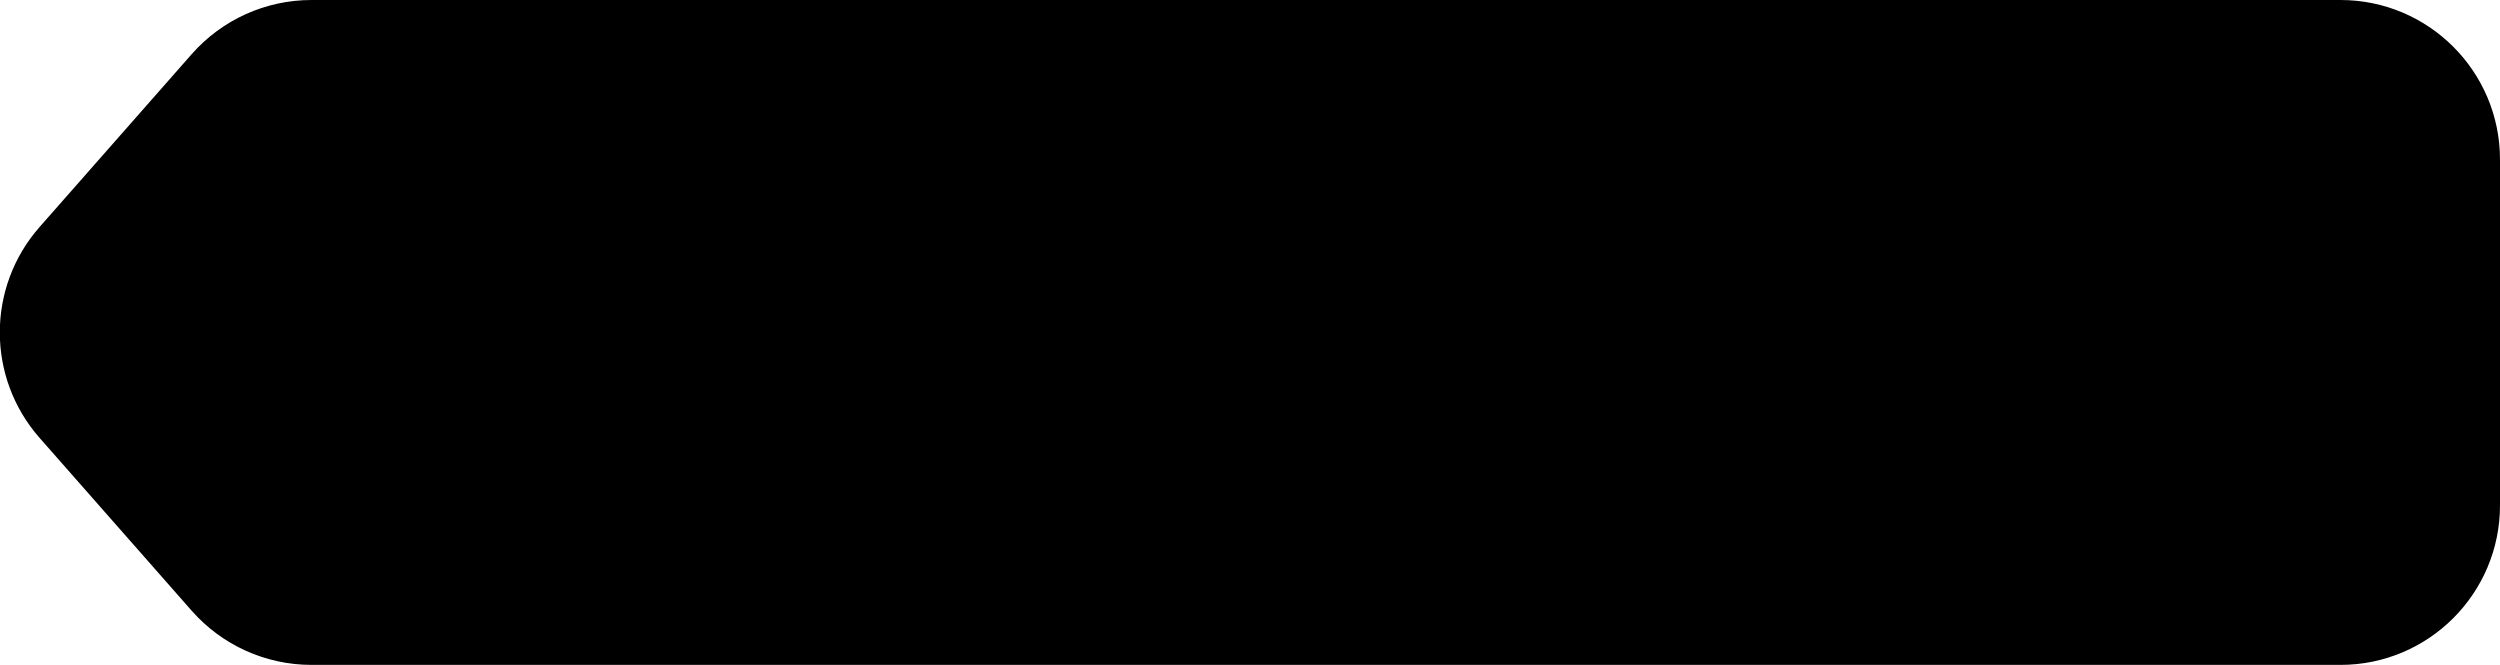 <?xml version="1.0" encoding="UTF-8"?> <svg xmlns="http://www.w3.org/2000/svg" viewBox="0 0 94.00 25.00" data-guides="{&quot;vertical&quot;:[],&quot;horizontal&quot;:[]}"><defs><linearGradient id="tSvgGradient19266dc5a81" x1="46.996" x2="46.996" y1="25" y2="0" gradientUnits="userSpaceOnUse"><stop offset="0" stop-color="hsl(353.268,48.42%,43.33%)" stop-opacity="1" transform="translate(-6413, -4799)"></stop><stop offset="1" stop-color="hsl(348.408,99.04%,59.02%)" stop-opacity="1" transform="translate(-6413, -4799)"></stop></linearGradient></defs><path fill="url(#tSvgGradient19266dc5a81)" stroke="none" fill-opacity="1" stroke-width="1" stroke-opacity="1" id="tSvg9219c164a0" title="Path 2" d="M7.208 2.036C8.347 0.742 9.988 0 11.712 0C37.142 0 62.571 0 88 0C91.314 0 94 2.686 94 6C94 10.333 94 14.667 94 19C94 22.314 91.314 25 88 25C62.571 25 37.142 25 11.712 25C9.988 25 8.347 24.258 7.208 22.964C5.301 20.797 3.395 18.631 1.488 16.464C-0.506 14.197 -0.506 10.803 1.488 8.536C3.395 6.37 5.301 4.203 7.208 2.036Z"></path></svg> 